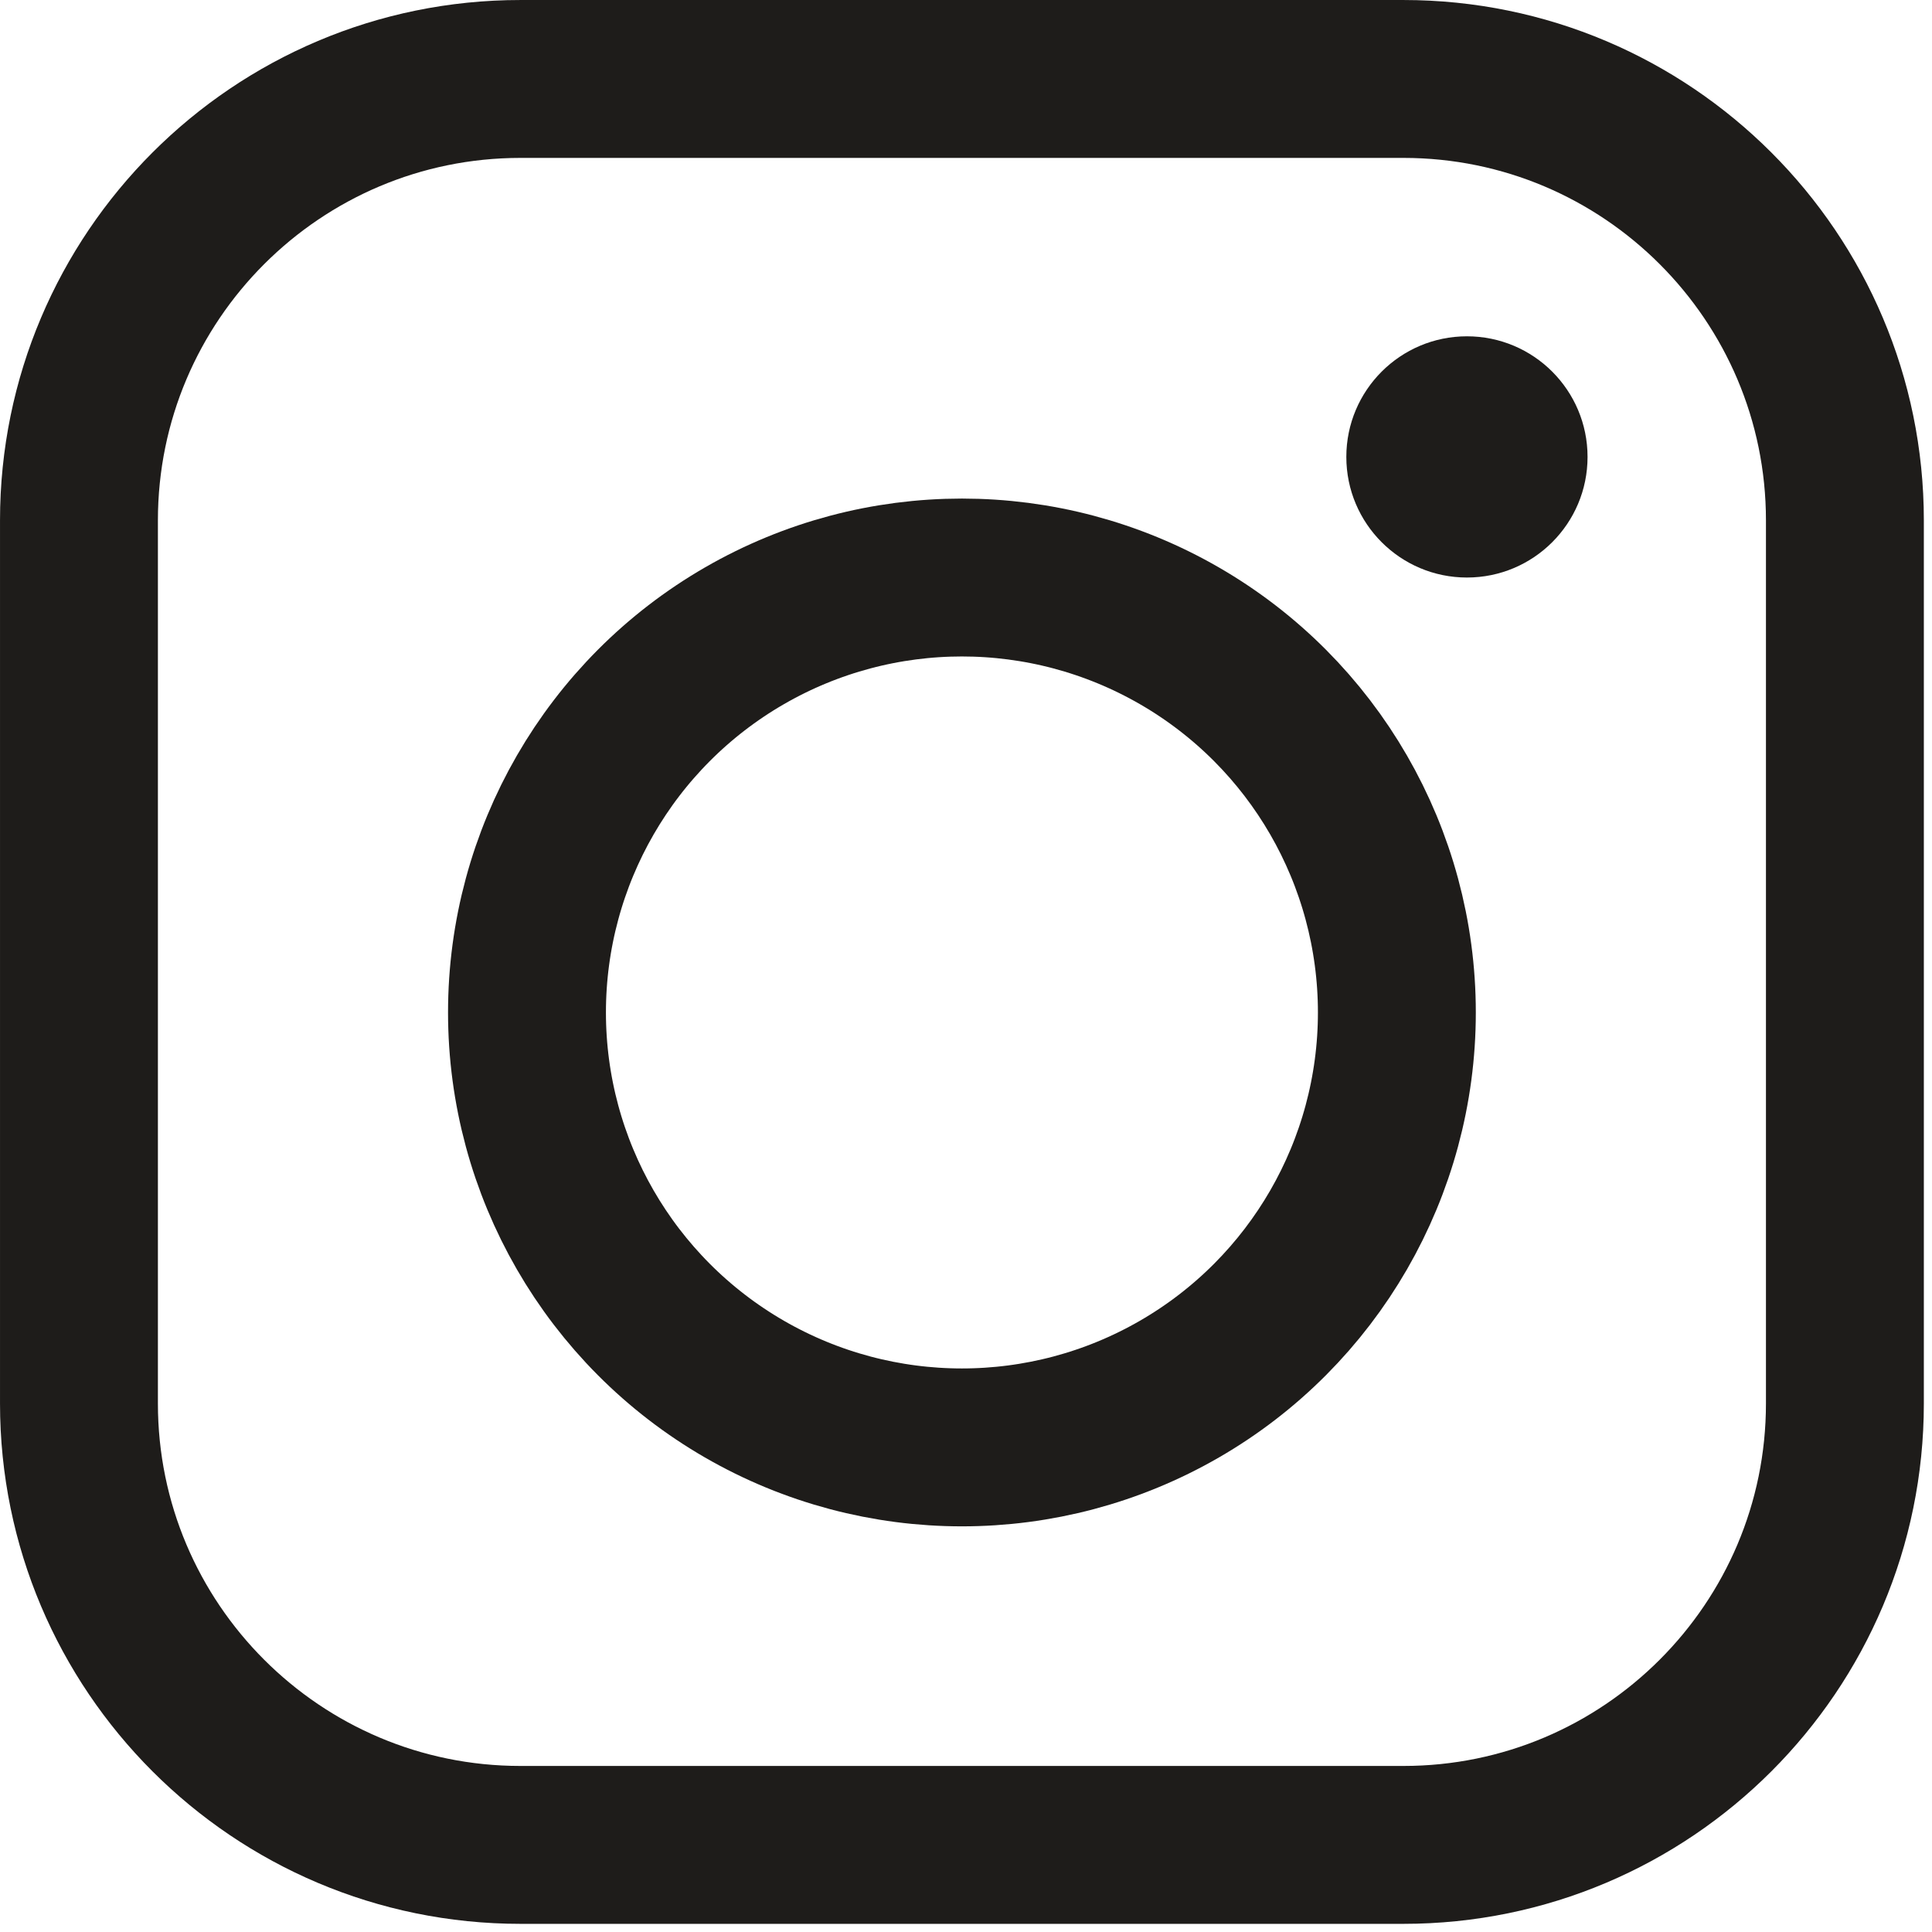 <?xml version="1.0" encoding="UTF-8" standalone="no"?><!DOCTYPE svg PUBLIC "-//W3C//DTD SVG 1.1//EN" "http://www.w3.org/Graphics/SVG/1.1/DTD/svg11.dtd"><svg width="100%" height="100%" viewBox="0 0 168 168" version="1.1" xmlns="http://www.w3.org/2000/svg" xmlns:xlink="http://www.w3.org/1999/xlink" xml:space="preserve" xmlns:serif="http://www.serif.com/" style="fill-rule:evenodd;clip-rule:evenodd;stroke-linecap:round;stroke-linejoin:round;stroke-miterlimit:1.5;"><g id="instagram"><path d="M160.426,45.256c0,-21.188 -17.202,-38.39 -38.39,-38.39l-76.78,0c-21.188,0 -38.39,17.202 -38.39,38.39l0,76.78c0,21.188 17.202,38.39 38.39,38.39l76.78,0c21.188,0 38.39,-17.202 38.39,-38.39l0,-76.78Z" style="fill:none;stroke:#1e1c1a;stroke-width:13.73px;"/><circle cx="83.646" cy="88.04" r="37.821" style="fill:none;stroke:#1e1c1a;stroke-width:13.73px;"/><circle cx="127.56" cy="39.732" r="10.488" style="fill:#1e1c1a;"/></g></svg>
